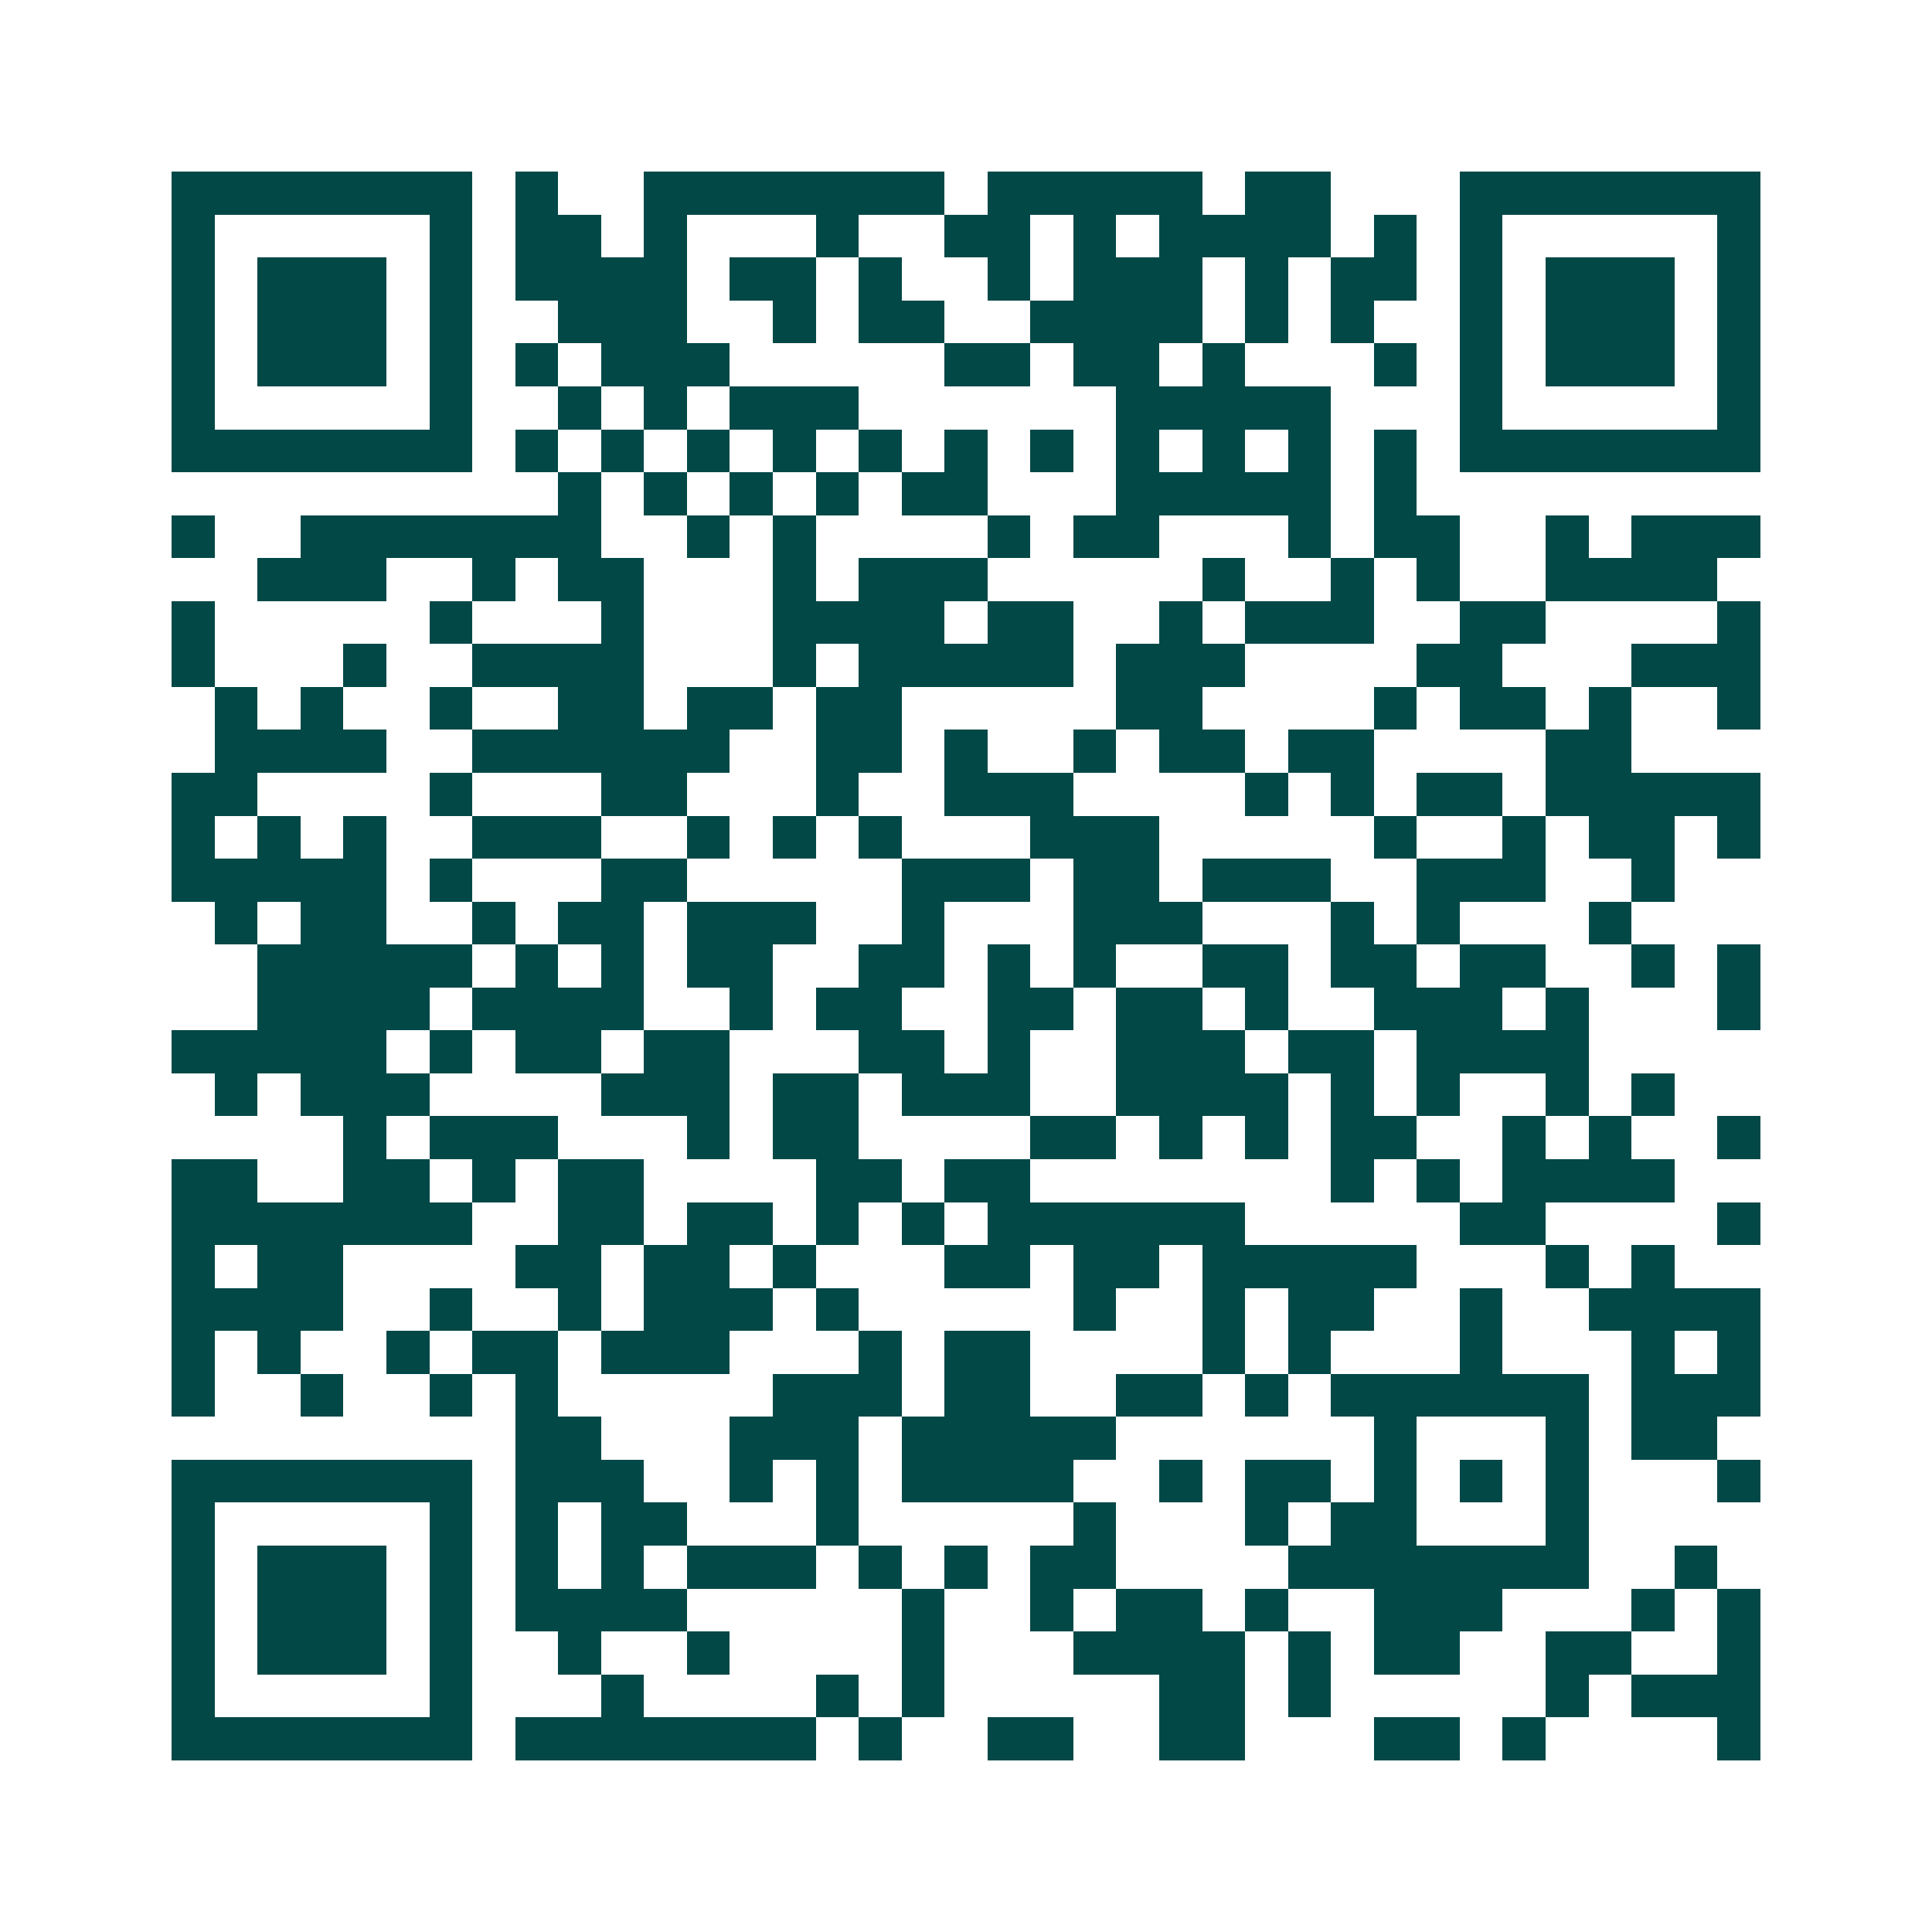 <svg xmlns="http://www.w3.org/2000/svg" width="200" height="200" viewBox="0 0 45 45" shape-rendering="crispEdges"><path fill="#ffffff" d="M0 0h45v45H0z"/><path stroke="#014847" d="M4 4.5h7m1 0h1m2 0h7m1 0h5m1 0h2m3 0h7M4 5.5h1m5 0h1m1 0h2m1 0h1m3 0h1m2 0h2m1 0h1m1 0h4m1 0h1m1 0h1m5 0h1M4 6.5h1m1 0h3m1 0h1m1 0h4m1 0h2m1 0h1m2 0h1m1 0h3m1 0h1m1 0h2m1 0h1m1 0h3m1 0h1M4 7.5h1m1 0h3m1 0h1m2 0h3m2 0h1m1 0h2m2 0h4m1 0h1m1 0h1m2 0h1m1 0h3m1 0h1M4 8.5h1m1 0h3m1 0h1m1 0h1m1 0h3m5 0h2m1 0h2m1 0h1m3 0h1m1 0h1m1 0h3m1 0h1M4 9.5h1m5 0h1m2 0h1m1 0h1m1 0h3m6 0h5m3 0h1m5 0h1M4 10.5h7m1 0h1m1 0h1m1 0h1m1 0h1m1 0h1m1 0h1m1 0h1m1 0h1m1 0h1m1 0h1m1 0h1m1 0h7M13 11.5h1m1 0h1m1 0h1m1 0h1m1 0h2m3 0h5m1 0h1M4 12.5h1m2 0h7m2 0h1m1 0h1m4 0h1m1 0h2m3 0h1m1 0h2m2 0h1m1 0h3M6 13.5h3m2 0h1m1 0h2m3 0h1m1 0h3m5 0h1m2 0h1m1 0h1m2 0h4M4 14.5h1m5 0h1m3 0h1m3 0h4m1 0h2m2 0h1m1 0h3m2 0h2m4 0h1M4 15.5h1m3 0h1m2 0h4m3 0h1m1 0h5m1 0h3m4 0h2m3 0h3M5 16.5h1m1 0h1m2 0h1m2 0h2m1 0h2m1 0h2m5 0h2m4 0h1m1 0h2m1 0h1m2 0h1M5 17.5h4m2 0h6m2 0h2m1 0h1m2 0h1m1 0h2m1 0h2m4 0h2M4 18.5h2m4 0h1m3 0h2m3 0h1m2 0h3m4 0h1m1 0h1m1 0h2m1 0h5M4 19.5h1m1 0h1m1 0h1m2 0h3m2 0h1m1 0h1m1 0h1m3 0h3m5 0h1m2 0h1m1 0h2m1 0h1M4 20.5h5m1 0h1m3 0h2m5 0h3m1 0h2m1 0h3m2 0h3m2 0h1M5 21.5h1m1 0h2m2 0h1m1 0h2m1 0h3m2 0h1m3 0h3m3 0h1m1 0h1m3 0h1M6 22.5h5m1 0h1m1 0h1m1 0h2m2 0h2m1 0h1m1 0h1m2 0h2m1 0h2m1 0h2m2 0h1m1 0h1M6 23.5h4m1 0h4m2 0h1m1 0h2m2 0h2m1 0h2m1 0h1m2 0h3m1 0h1m3 0h1M4 24.5h5m1 0h1m1 0h2m1 0h2m3 0h2m1 0h1m2 0h3m1 0h2m1 0h4M5 25.5h1m1 0h3m4 0h3m1 0h2m1 0h3m2 0h4m1 0h1m1 0h1m2 0h1m1 0h1M8 26.5h1m1 0h3m3 0h1m1 0h2m4 0h2m1 0h1m1 0h1m1 0h2m2 0h1m1 0h1m2 0h1M4 27.5h2m2 0h2m1 0h1m1 0h2m4 0h2m1 0h2m7 0h1m1 0h1m1 0h4M4 28.5h7m2 0h2m1 0h2m1 0h1m1 0h1m1 0h6m5 0h2m4 0h1M4 29.5h1m1 0h2m4 0h2m1 0h2m1 0h1m3 0h2m1 0h2m1 0h5m3 0h1m1 0h1M4 30.5h4m2 0h1m2 0h1m1 0h3m1 0h1m5 0h1m2 0h1m1 0h2m2 0h1m2 0h4M4 31.5h1m1 0h1m2 0h1m1 0h2m1 0h3m3 0h1m1 0h2m4 0h1m1 0h1m3 0h1m3 0h1m1 0h1M4 32.5h1m2 0h1m2 0h1m1 0h1m5 0h3m1 0h2m2 0h2m1 0h1m1 0h6m1 0h3M12 33.5h2m3 0h3m1 0h5m6 0h1m3 0h1m1 0h2M4 34.5h7m1 0h3m2 0h1m1 0h1m1 0h4m2 0h1m1 0h2m1 0h1m1 0h1m1 0h1m3 0h1M4 35.5h1m5 0h1m1 0h1m1 0h2m3 0h1m5 0h1m3 0h1m1 0h2m3 0h1M4 36.5h1m1 0h3m1 0h1m1 0h1m1 0h1m1 0h3m1 0h1m1 0h1m1 0h2m4 0h7m2 0h1M4 37.5h1m1 0h3m1 0h1m1 0h4m5 0h1m2 0h1m1 0h2m1 0h1m2 0h3m3 0h1m1 0h1M4 38.5h1m1 0h3m1 0h1m2 0h1m2 0h1m4 0h1m3 0h4m1 0h1m1 0h2m2 0h2m2 0h1M4 39.5h1m5 0h1m3 0h1m4 0h1m1 0h1m5 0h2m1 0h1m5 0h1m1 0h3M4 40.5h7m1 0h7m1 0h1m2 0h2m2 0h2m3 0h2m1 0h1m4 0h1"/></svg>
